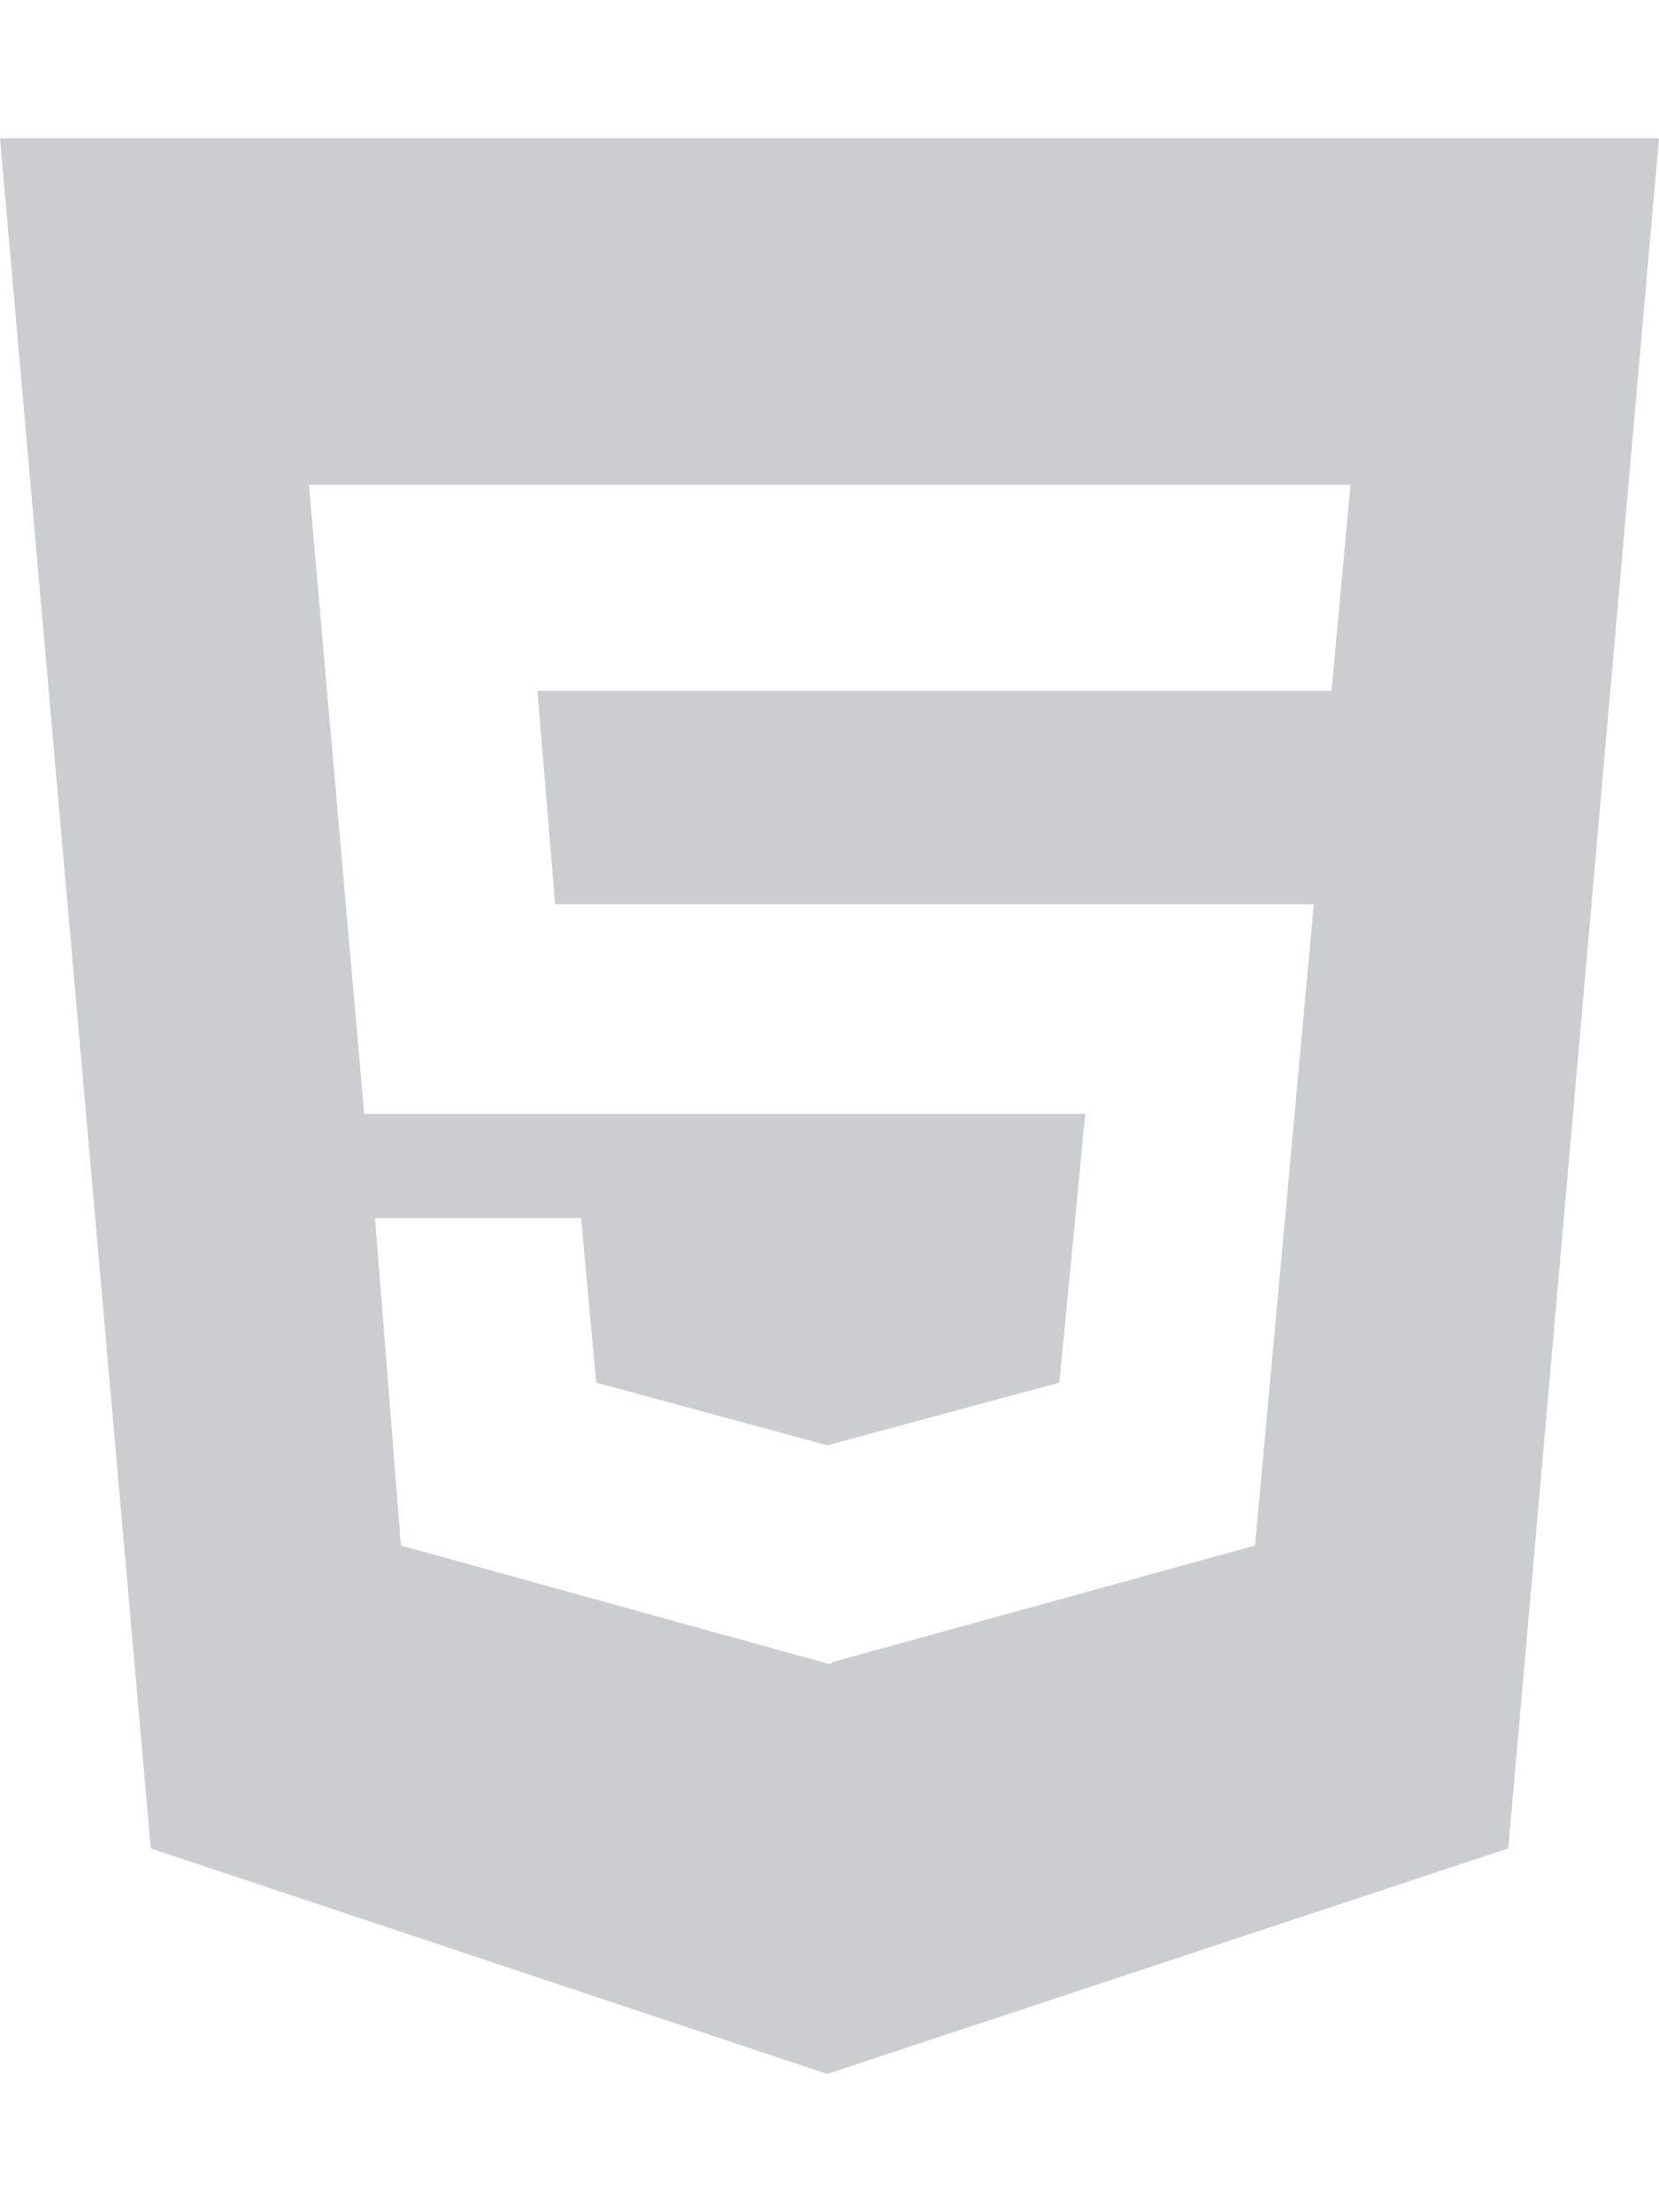 <?xml version="1.0" encoding="UTF-8"?>
<svg xmlns="http://www.w3.org/2000/svg" width="39" height="52" viewBox="0 0 39 52" fill="none">
  <path d="M0 3.25L3.545 43.448L19.449 48.75L35.456 43.448L39 3.25H0ZM31.302 16.24H12.634L13.051 21.257H30.885L29.504 36.329L19.561 39.071V39.102H19.449L9.425 36.329L8.816 28.631H13.66L14.016 32.5L19.449 33.973L24.903 32.5L25.512 26.183H8.562L7.262 11.395H31.748L31.302 16.24V16.24Z" fill="#CBCDD0"></path>
</svg>

